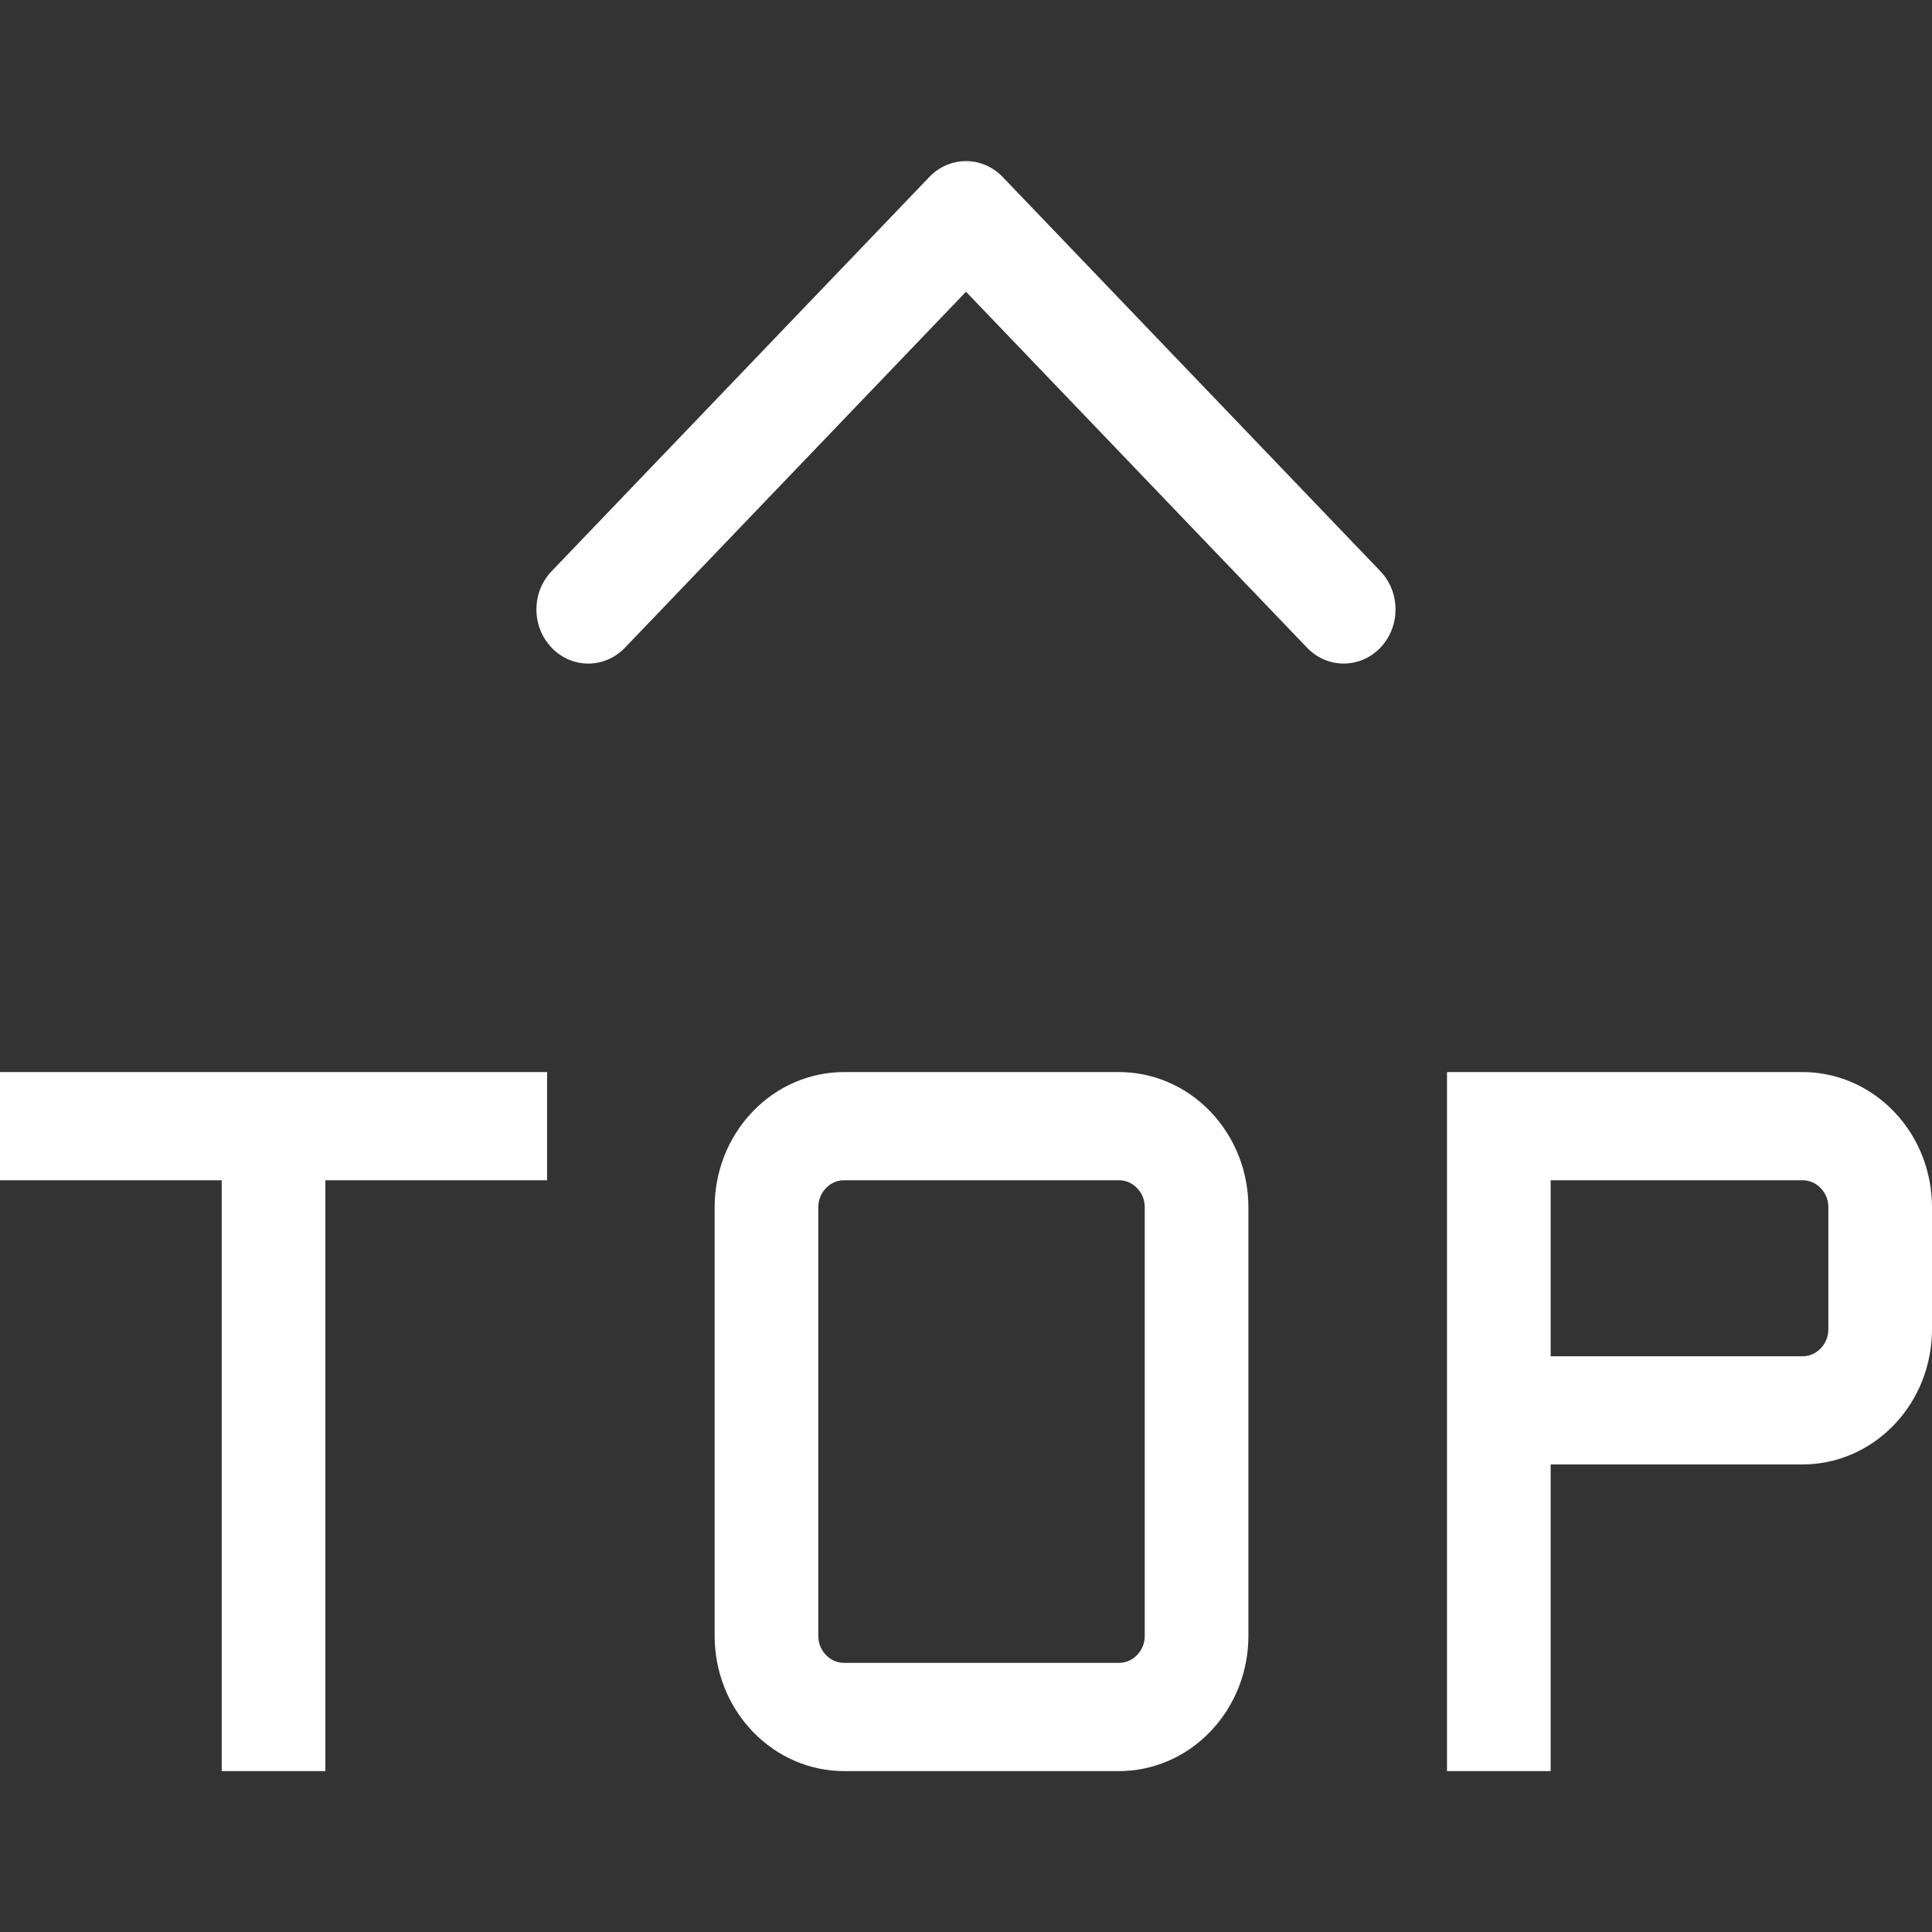 <svg width="29" height="29" viewBox="0 0 29 29" fill="none" xmlns="http://www.w3.org/2000/svg">
<rect x="0" y="0" width="29" height="29" fill="#333333" stroke="none"/>
<path d="M15.05 2.656C14.904 2.504 14.706 2.418 14.5 2.418C14.294 2.418 14.096 2.504 13.95 2.656L8.28 8.574C7.976 8.891 7.976 9.405 8.28 9.722C8.584 10.04 9.077 10.04 9.381 9.722L14.5 4.379L19.619 9.722C19.771 9.881 19.97 9.96 20.169 9.96C20.368 9.96 20.568 9.881 20.72 9.722C21.023 9.405 21.023 8.891 20.72 8.574L15.05 2.656ZM0 17.716H3.328V26.585H4.884V17.716H8.212V16.092H0V17.716ZM16.794 16.092H12.672C12.174 16.092 11.677 16.29 11.297 16.686C10.917 17.083 10.727 17.602 10.727 18.122V24.554C10.727 25.074 10.917 25.593 11.297 25.99C11.677 26.386 12.174 26.585 12.672 26.585H16.794C17.292 26.585 17.79 26.386 18.169 25.99C18.549 25.593 18.739 25.074 18.739 24.554V18.122C18.739 17.602 18.549 17.083 18.169 16.686C17.79 16.29 17.292 16.092 16.794 16.092ZM17.183 24.554C17.183 24.631 17.163 24.743 17.069 24.841C16.975 24.94 16.867 24.96 16.794 24.96H12.672C12.598 24.96 12.491 24.94 12.397 24.841C12.303 24.743 12.283 24.631 12.283 24.554V18.122C12.283 18.045 12.303 17.933 12.397 17.835C12.491 17.736 12.598 17.716 12.672 17.716H16.794C16.867 17.716 16.975 17.736 17.069 17.835C17.163 17.933 17.183 18.045 17.183 18.122V24.554ZM28.43 16.686C28.05 16.29 27.553 16.092 27.055 16.092H21.72V26.585H23.276V21.982H27.055C27.553 21.982 28.05 21.784 28.43 21.388C28.81 20.991 29 20.472 29 19.952V18.122C29 17.602 28.81 17.083 28.43 16.686ZM27.444 19.952C27.444 20.029 27.424 20.141 27.33 20.239C27.236 20.337 27.128 20.358 27.055 20.358H23.276V17.716H27.055C27.128 17.716 27.236 17.736 27.33 17.835C27.424 17.933 27.444 18.045 27.444 18.122V19.952Z" fill="white"/>
</svg>

